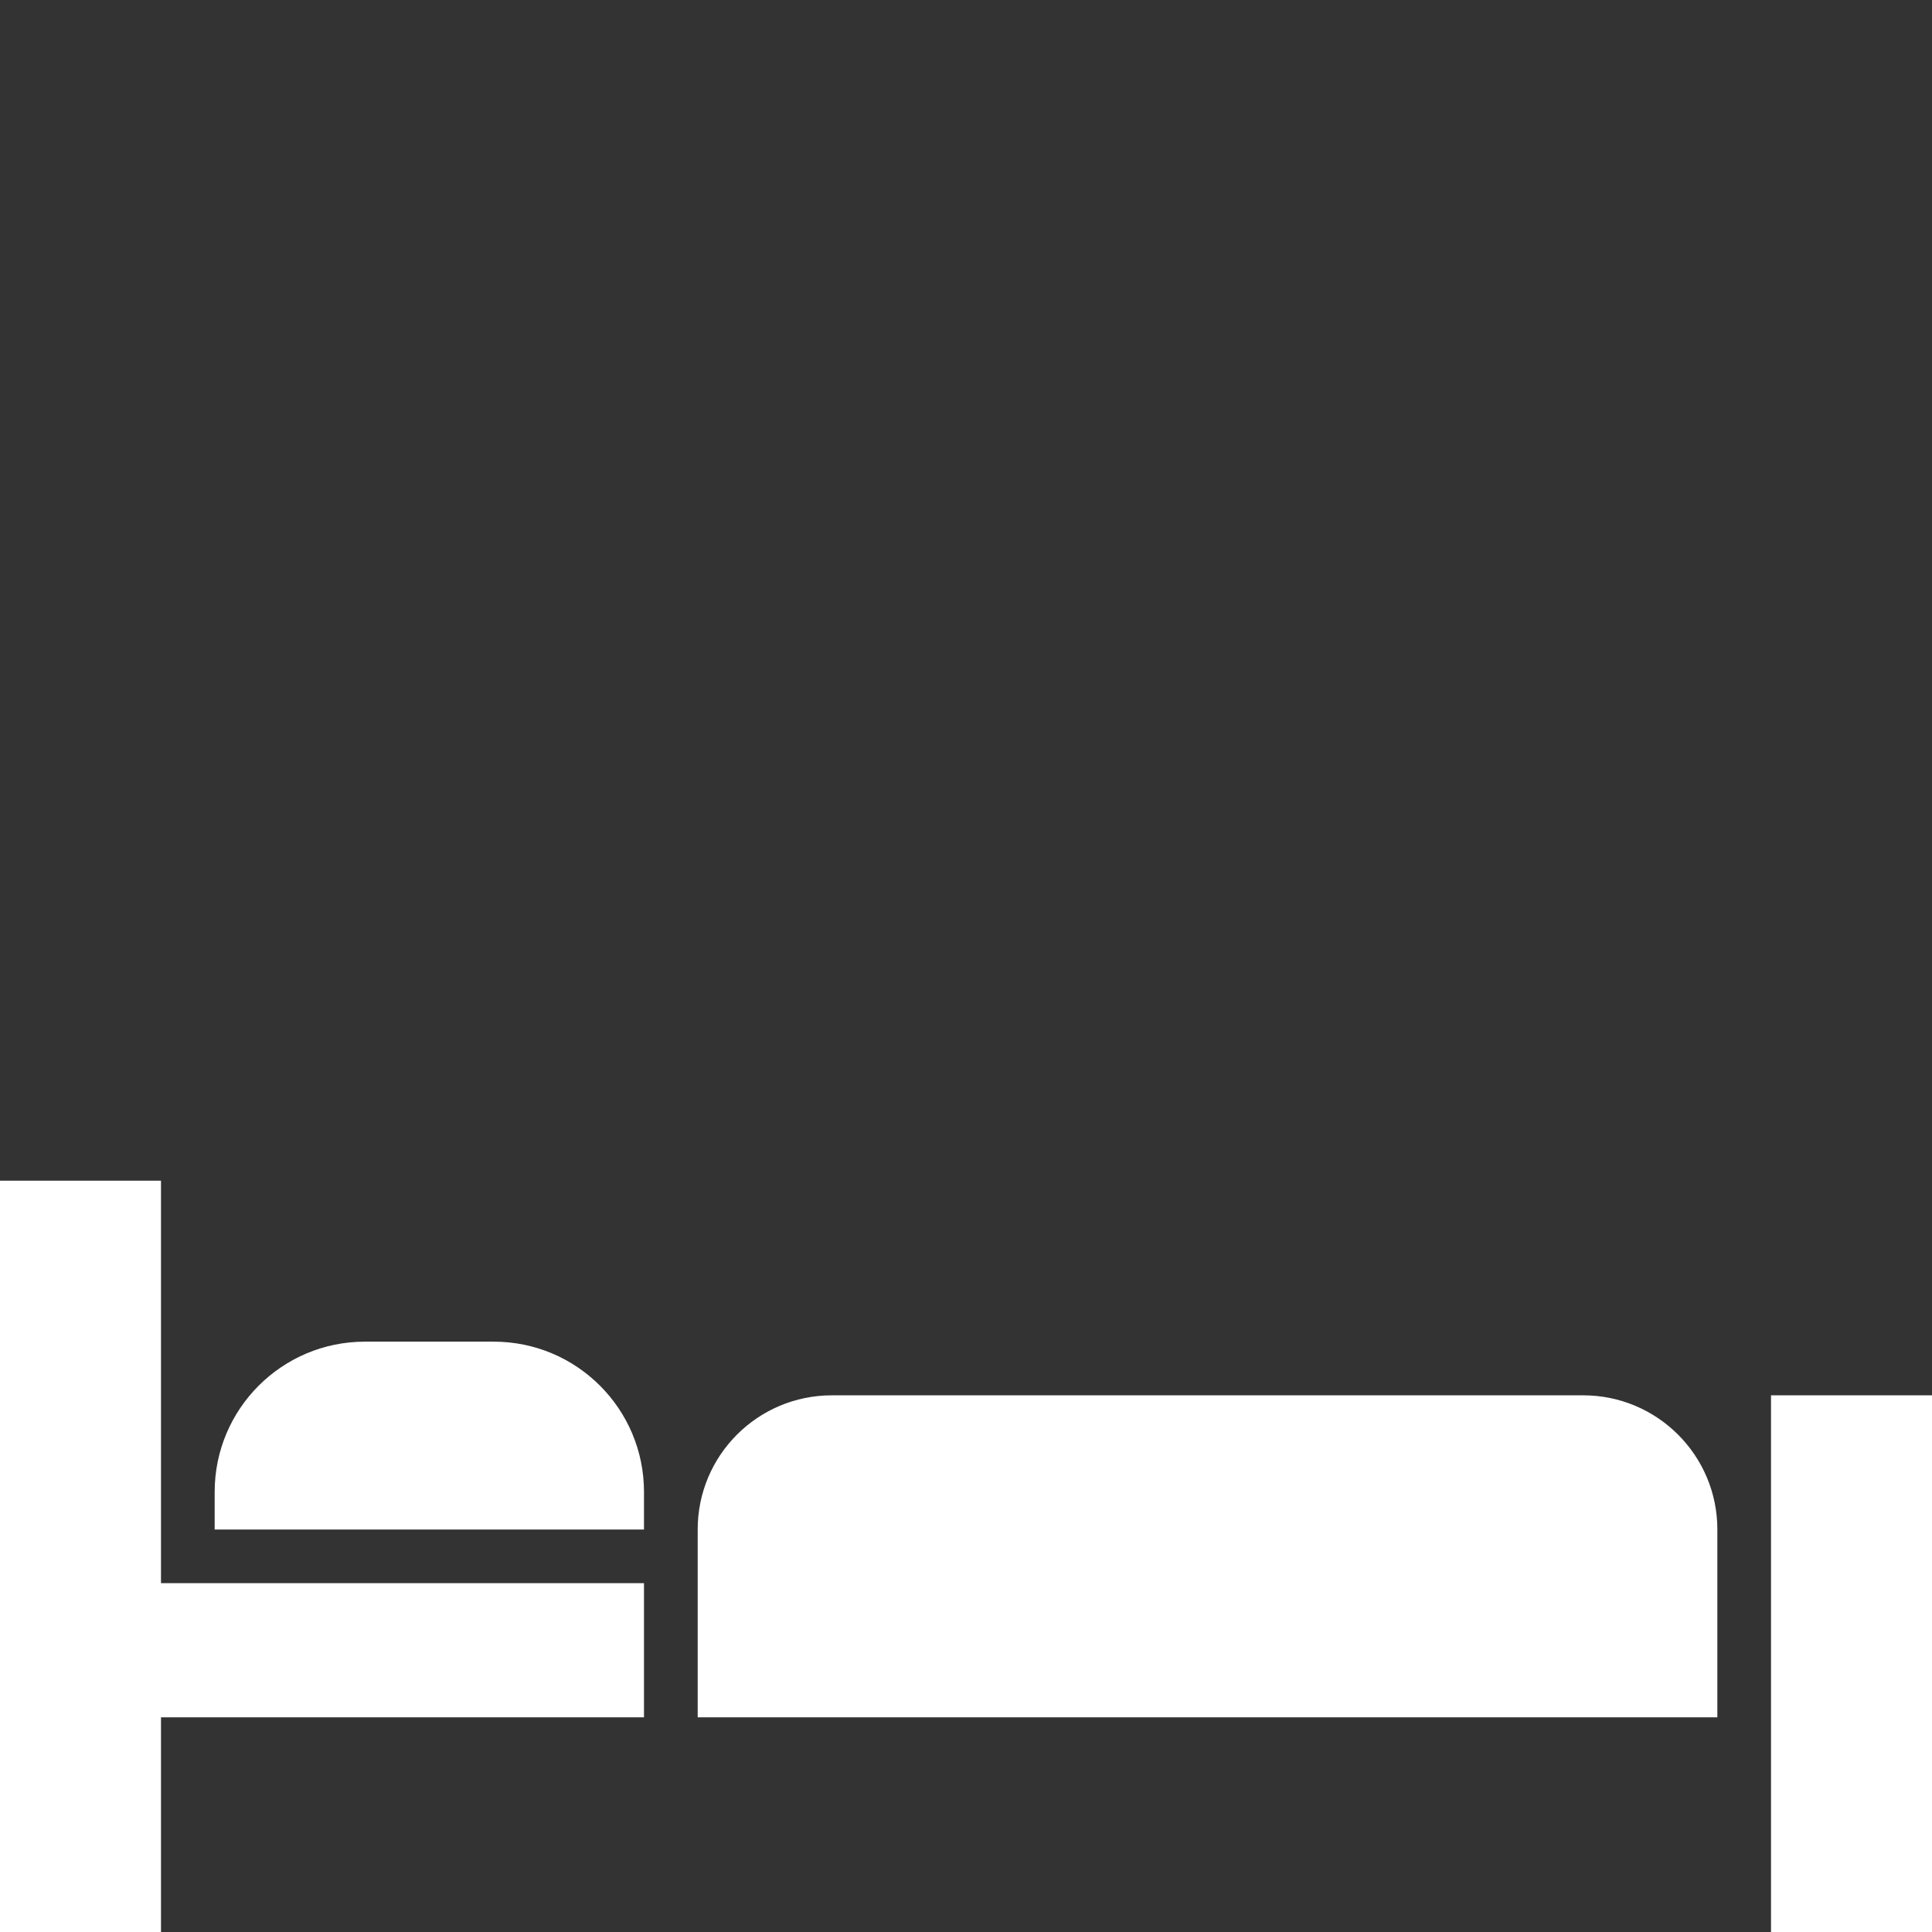 <?xml version="1.0" encoding="UTF-8" standalone="no"?>
<svg
   xmlns:dc="http://purl.org/dc/elements/1.1/"
   xmlns:cc="http://creativecommons.org/ns#"
   xmlns:rdf="http://www.w3.org/1999/02/22-rdf-syntax-ns#"
   xmlns:svg="http://www.w3.org/2000/svg"
   xmlns="http://www.w3.org/2000/svg"
   xmlns:sodipodi="http://sodipodi.sourceforge.net/DTD/sodipodi-0.dtd"
   xmlns:inkscape="http://www.inkscape.org/namespaces/inkscape"
   version="1.1"
   x="0px"
   y="0px"
   viewBox="0 0 100 100"
   enable-background="new 0 0 100 100"
   xml:space="preserve"
   id="svg3005"
   inkscape:version="0.48.2 r9819"
   sodipodi:docname="z-bed.svg"
   width="100%"
   height="100%"><rect x="0" y="0" width="100" height="100" fill="#333333" stroke="none"/><defs
     id="defs3021" /><sodipodi:namedview
     pagecolor="#ffffff"
     bordercolor="#666666"
     borderopacity="1"
     objecttolerance="10"
     gridtolerance="10"
     guidetolerance="10"
     inkscape:pageopacity="0"
     inkscape:pageshadow="2"
     inkscape:window-width="1920"
     inkscape:window-height="1017"
     id="namedview3019"
     showgrid="false"
     fit-margin-top="0"
     fit-margin-left="0"
     fit-margin-right="0"
     fit-margin-bottom="0"
     inkscape:zoom="6.76"
     inkscape:cx="45"
     inkscape:cy="42.124357"
     inkscape:window-x="1672"
     inkscape:window-y="-8"
     inkscape:window-maximized="1"
     inkscape:current-layer="svg3005" /><path
     id="polygon3007"
     d="M 0,61.111 0,100 l 8.333,0 0,-11.111 25,0 0,-6.944 -25,0 0,-20.833 -8.333,0 z m 18.889,8.333 c -4.296,0 -7.778,3.482 -7.778,7.778 l 0,0.556 0,1.389 22.222,0 0,-1.389 0,-0.556 c 0,-4.296 -3.482,-7.778 -7.778,-7.778 l -6.667,0 z m 24.167,2.778 c -3.836,0 -6.944,3.109 -6.944,6.944 l 0,9.722 52.778,0 0,-9.722 c 0,-3.836 -3.11,-6.944 -6.944,-6.944 l -38.889,0 z m 48.611,0 0,27.778 8.333,0 0,-27.778 -8.333,0 z"
     inkscape:connector-curvature="0"
     style="fill:#ffffff" /></svg>